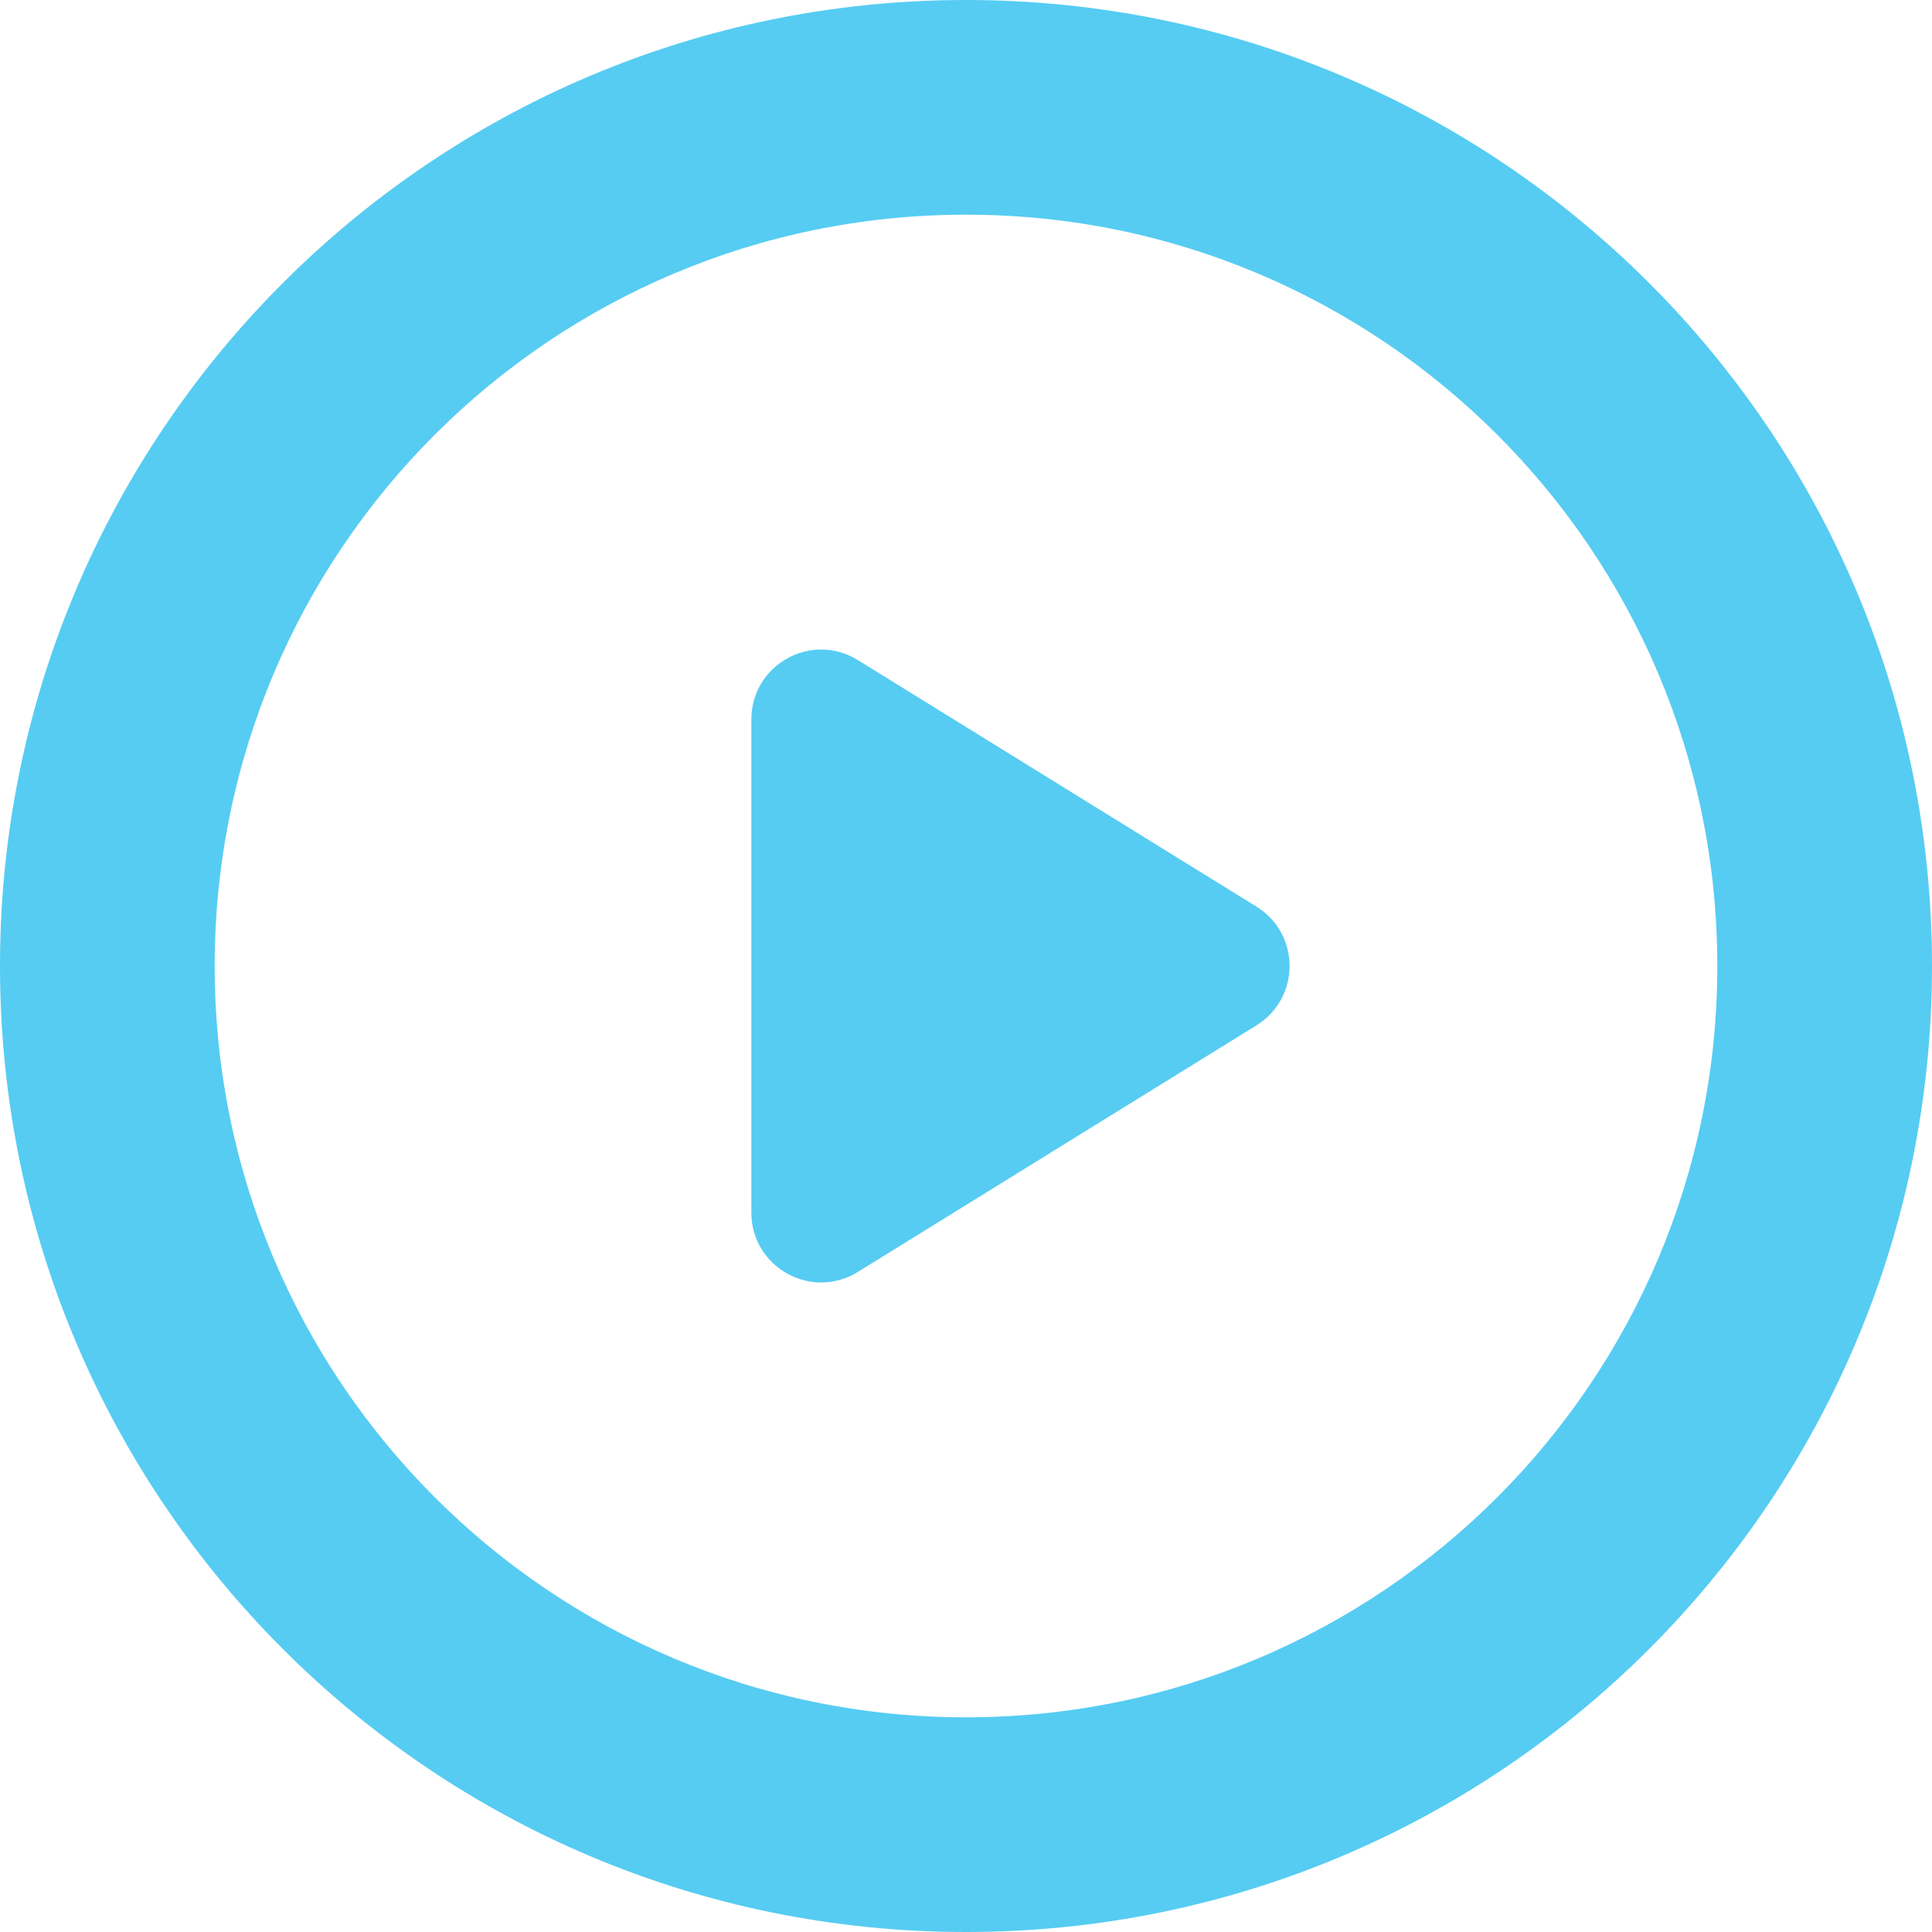 <svg width="42" height="42" viewBox="0 0 42 42" fill="none" xmlns="http://www.w3.org/2000/svg">
<g clip-path="url(#clip0_232_49)">
<path fill-rule="evenodd" clip-rule="evenodd" d="M21 37.333C30.021 37.333 37.333 30.021 37.333 21C37.333 11.979 30.021 4.667 21 4.667C11.979 4.667 4.667 11.979 4.667 21C4.667 30.021 11.979 37.333 21 37.333ZM21 42C32.598 42 42 32.598 42 21C42 9.402 32.598 0 21 0C9.402 0 0 9.402 0 21C0 32.598 9.402 42 21 42Z" fill="#56CCF2"/>
<path d="M27.315 19.71C28.274 20.303 28.274 21.697 27.315 22.29L18.648 27.651C17.638 28.276 16.334 27.549 16.334 26.361L16.334 15.639C16.334 14.451 17.638 13.724 18.648 14.349L27.315 19.71Z" fill="#56CCF2"/>
</g>
<defs>
<clipPath id="clip0_232_49">
<rect width="42" height="42" fill="white"/>
</clipPath>
</defs>
</svg>
